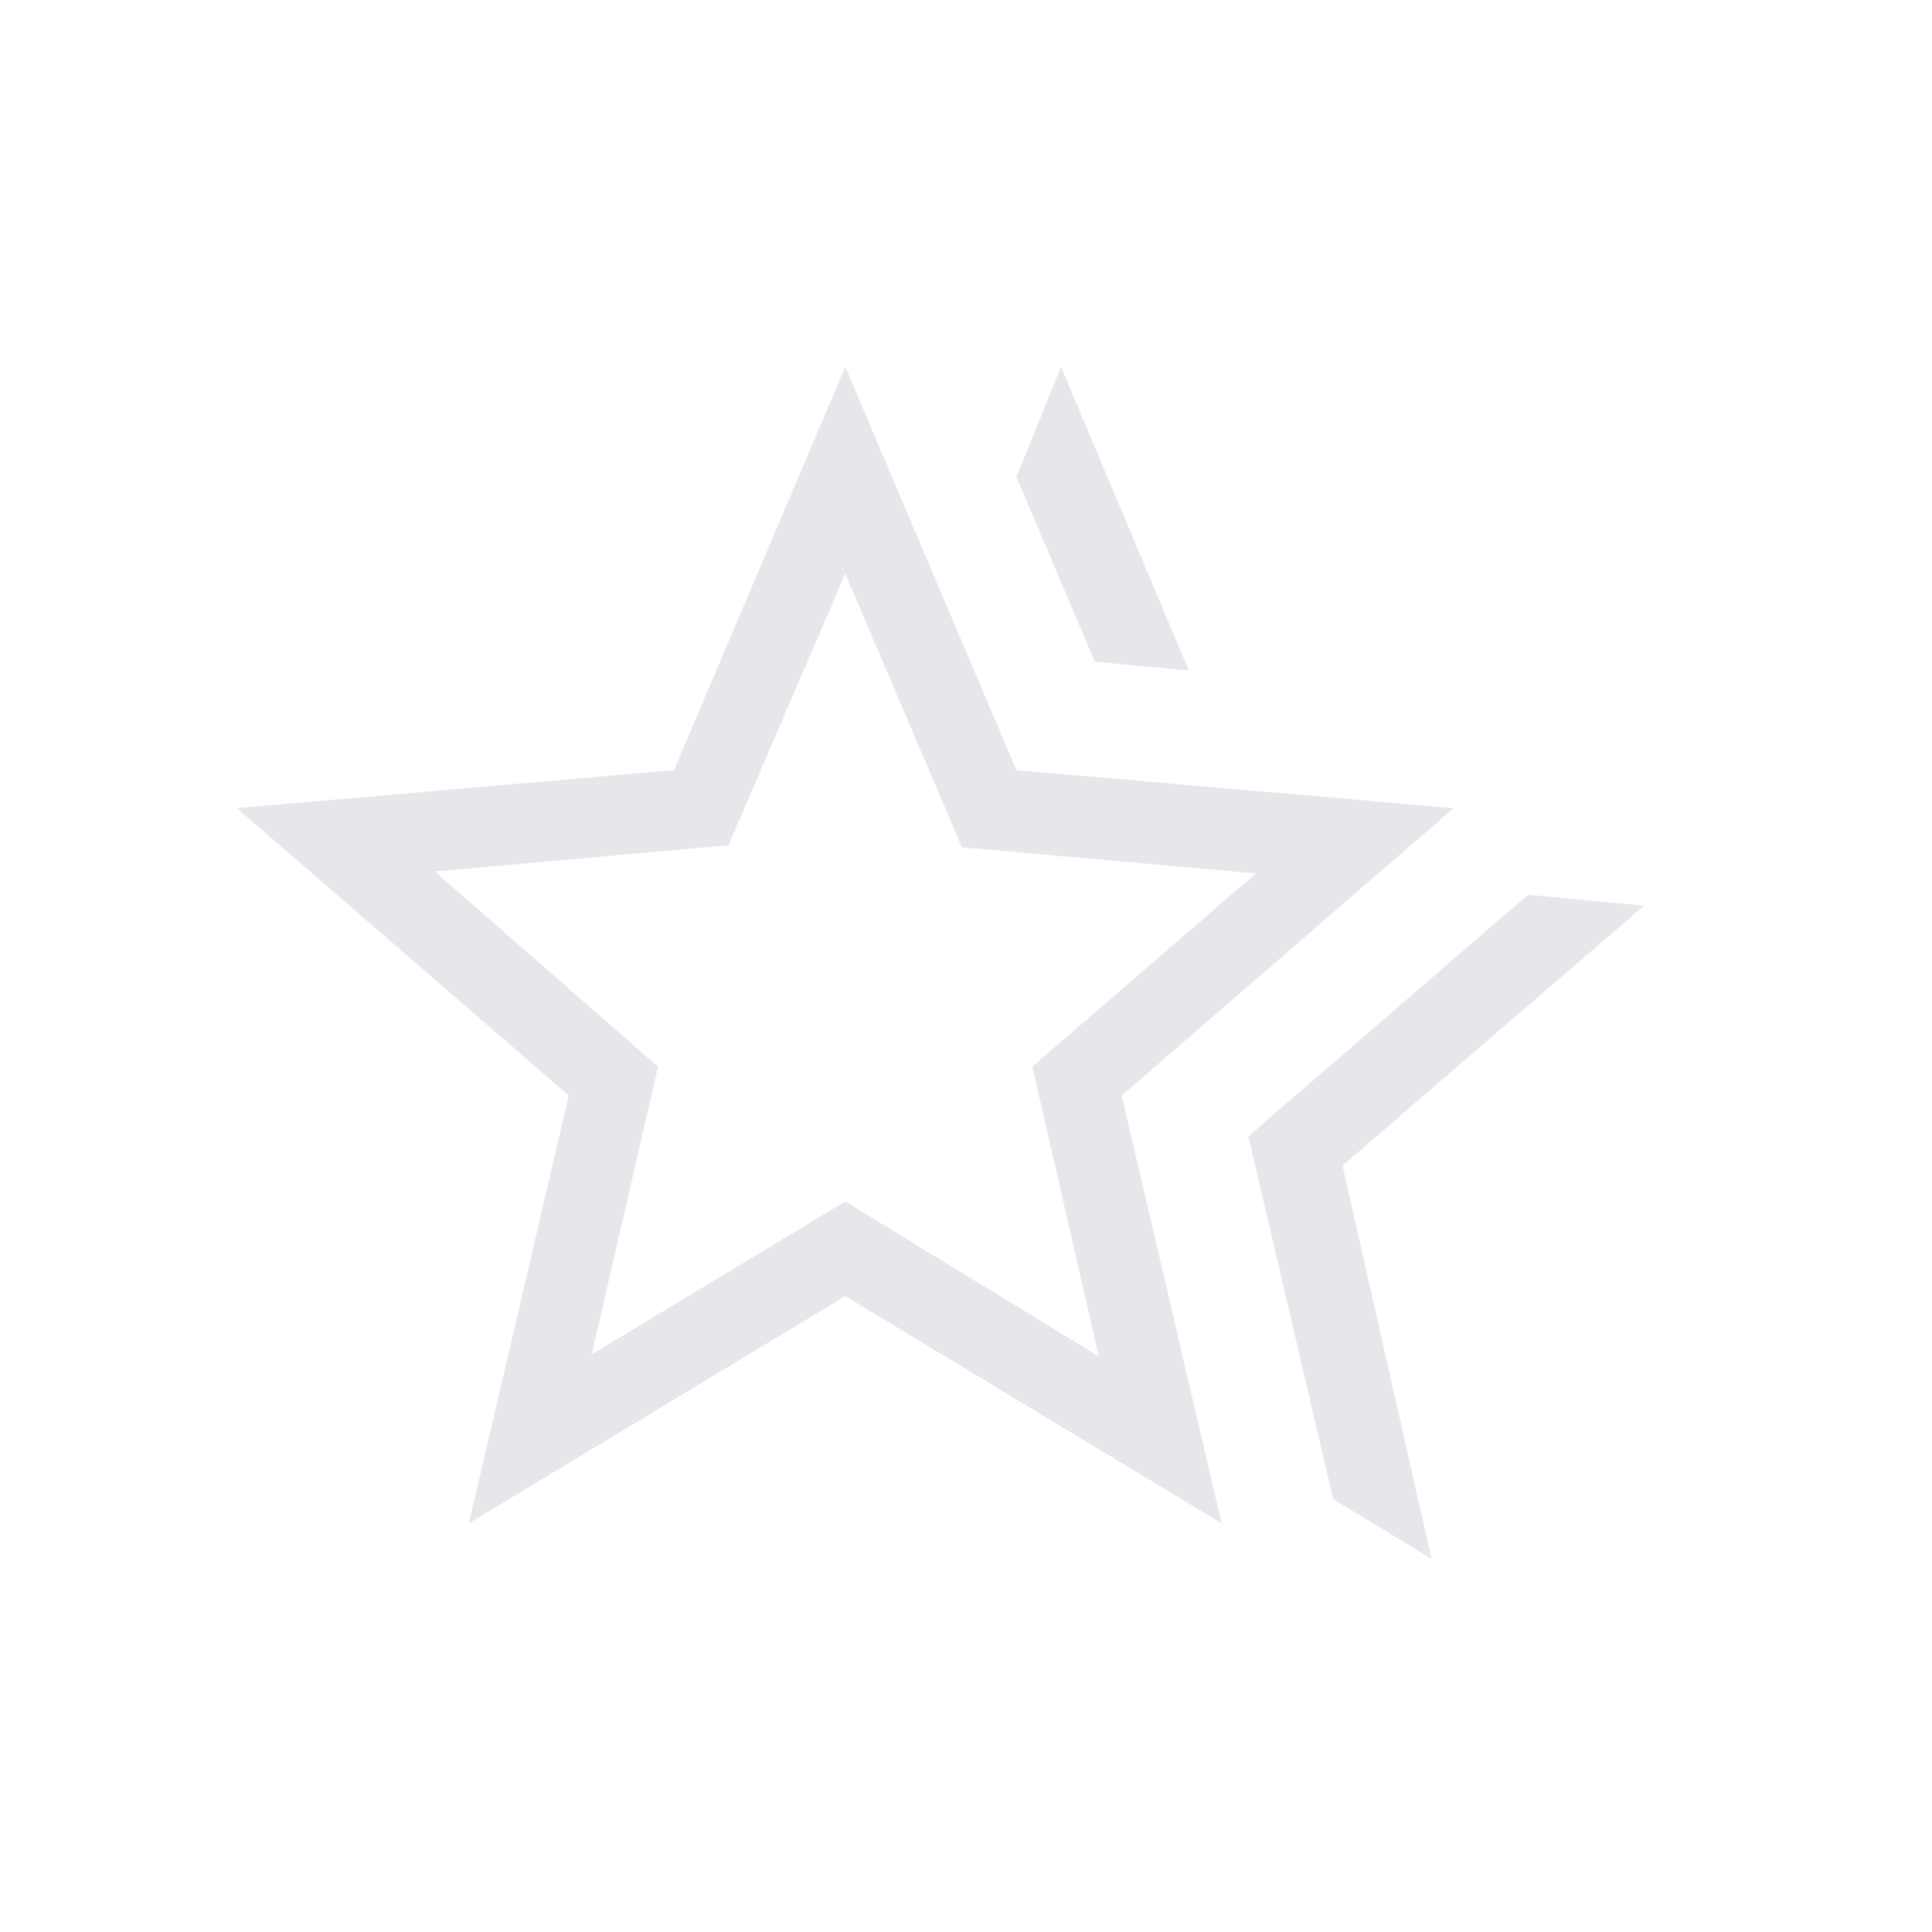 <svg width="20" height="20" viewBox="0 0 20 20" fill="none" xmlns="http://www.w3.org/2000/svg">
<g id="hotel_class">
<mask id="mask0_153_2251" style="mask-type:alpha" maskUnits="userSpaceOnUse" x="0" y="0" width="20" height="20">
<rect id="Bounding box" width="20" height="20" fill="#D9D9D9"/>
</mask>
<g mask="url(#mask0_153_2251)">
<path id="hotel_class_2" d="M12.923 11.763L15.817 9.263L17.019 9.375L13.897 12.066L14.82 16.138L13.801 15.519L12.923 11.763ZM11.333 6.85L10.522 4.936L10.984 3.798L12.307 6.941L11.333 6.85ZM6.125 14.021L8.75 12.438L11.375 14.042L10.687 11.042L13 9.042L9.958 8.771L8.75 5.938L7.541 8.75L4.5 9.021L6.812 11.042L6.125 14.021ZM4.854 15.769L5.888 11.341L2.452 8.366L6.977 7.973L8.75 3.798L10.522 7.973L15.048 8.366L11.612 11.341L12.646 15.769L8.75 13.418L4.854 15.769Z" fill="#E5E7EB"/>
</g>
</g>
</svg>
